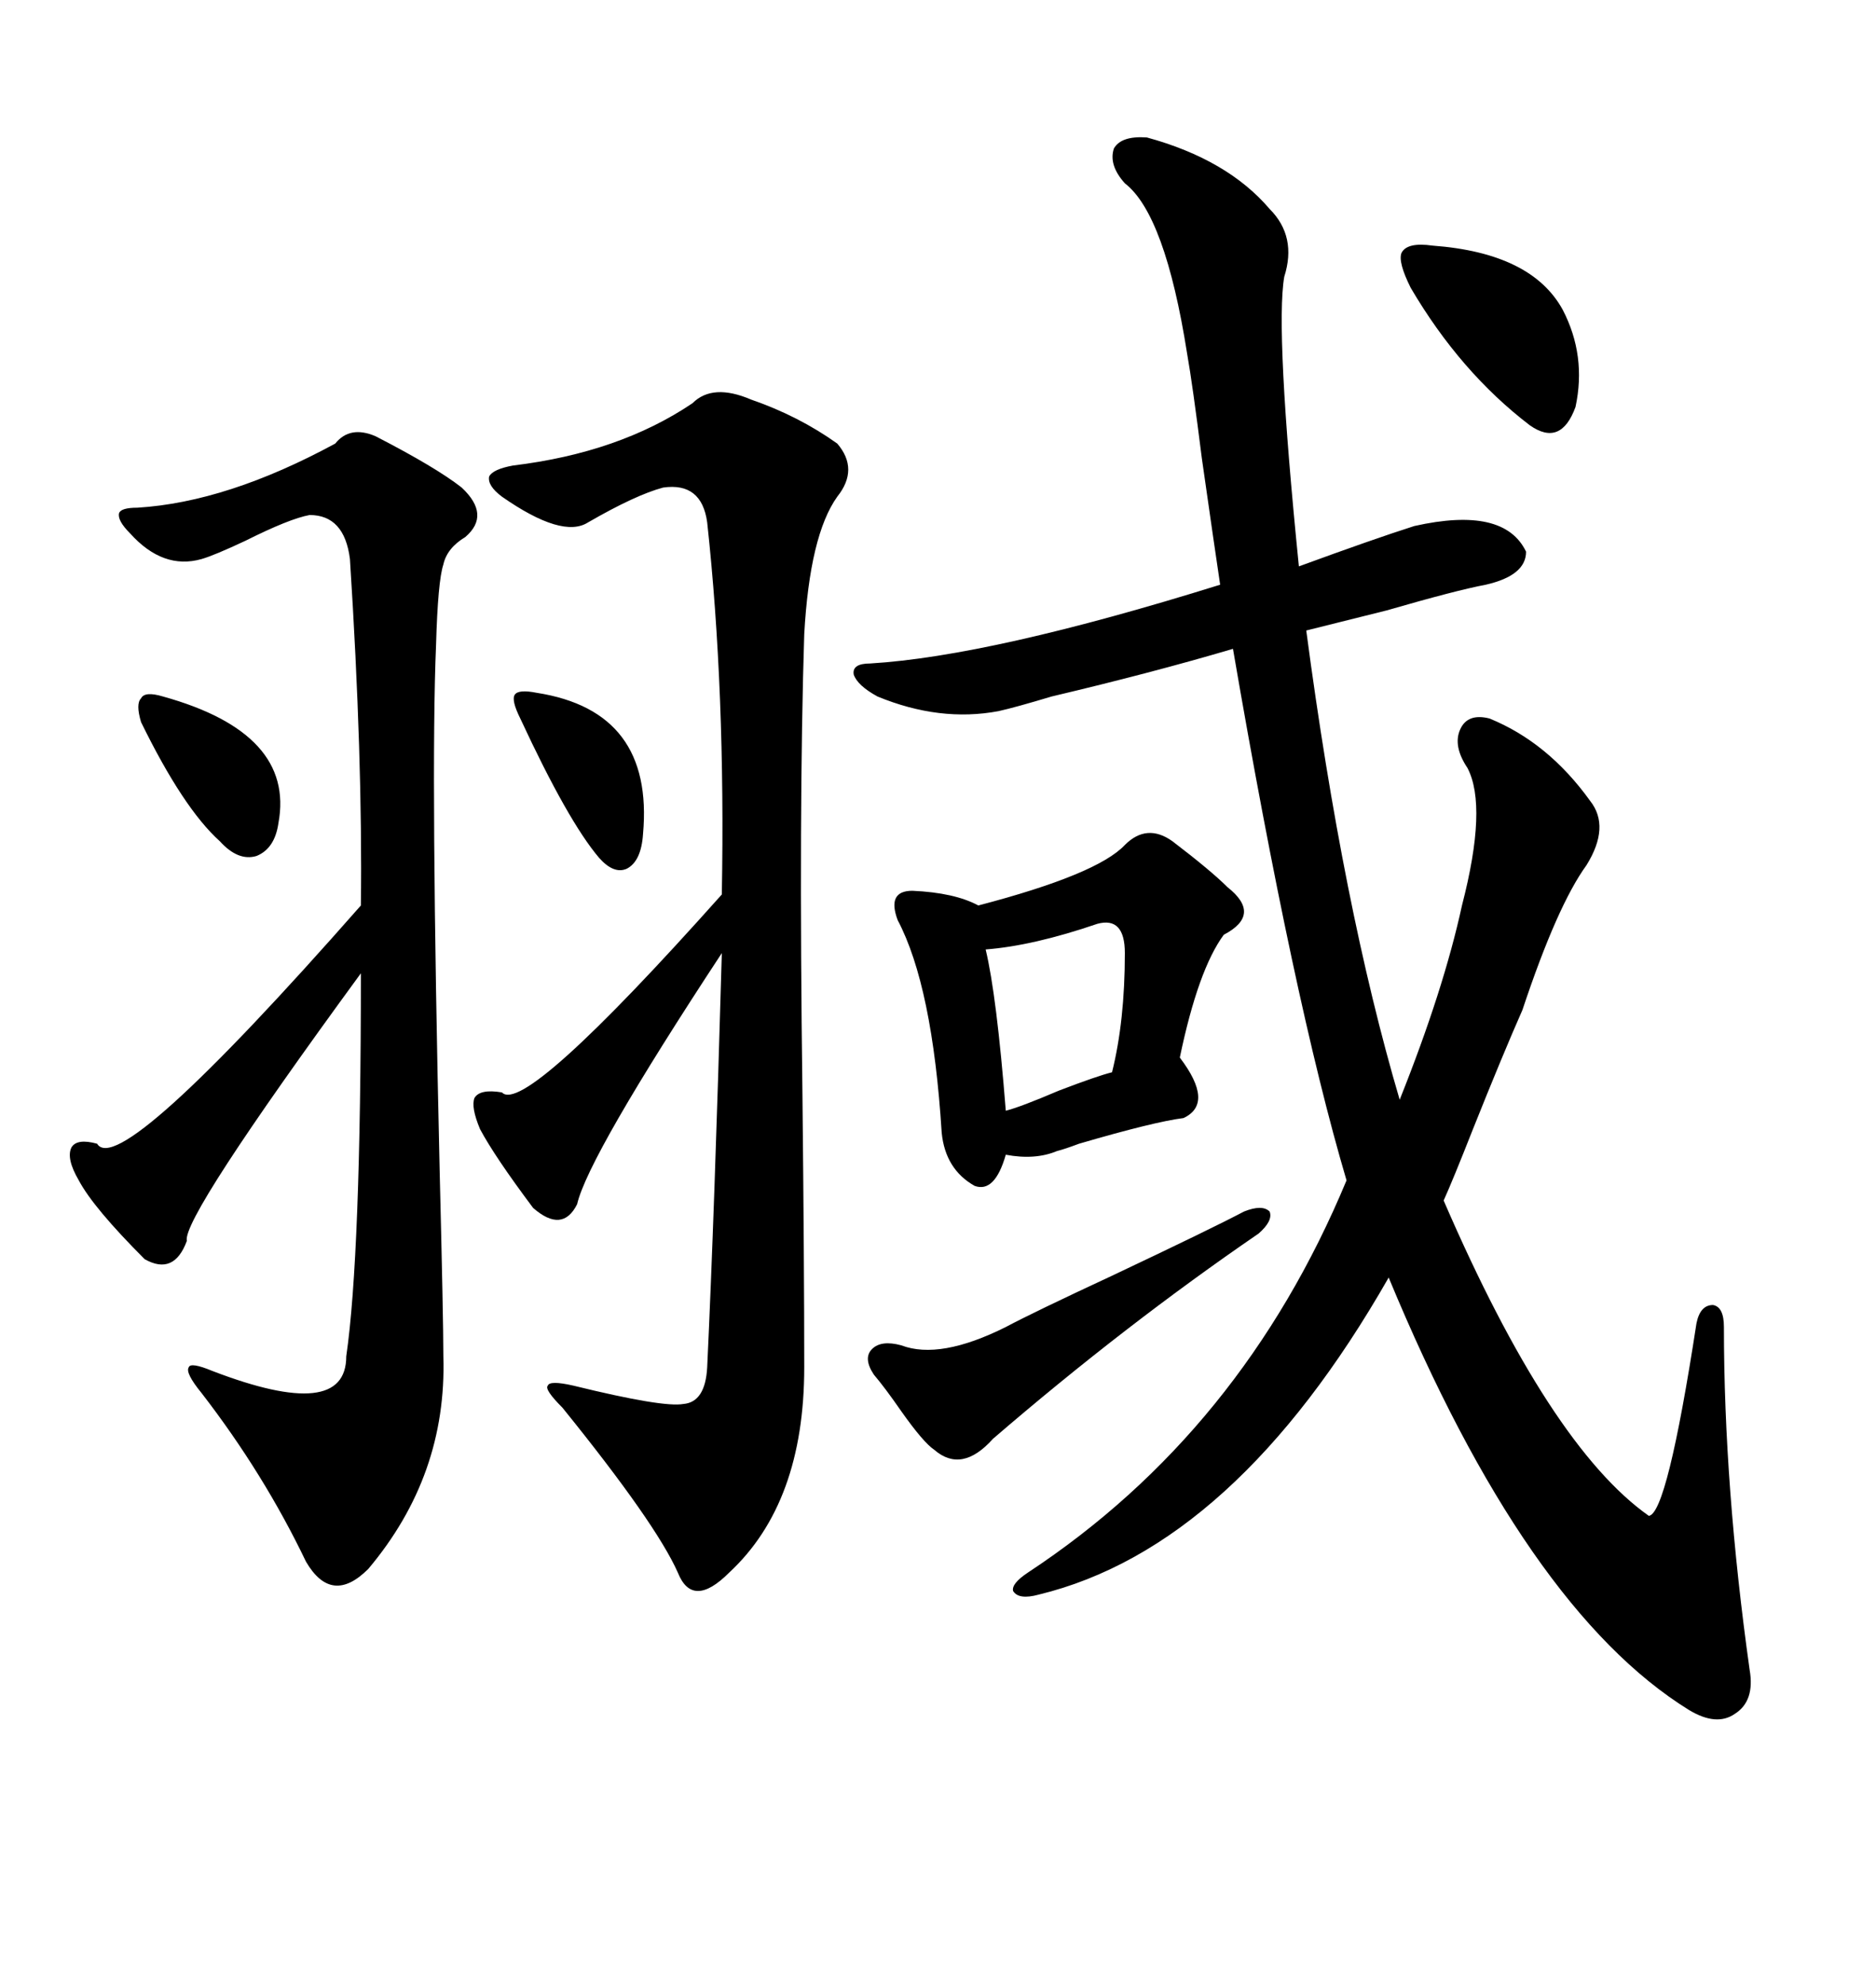 <svg xmlns="http://www.w3.org/2000/svg" xmlns:xlink="http://www.w3.org/1999/xlink" width="300" height="317.285"><path d="M183.40 21.97L183.40 21.97Q196.29 25.49 203.03 33.40L203.03 33.40Q207.42 37.79 205.37 44.24L205.37 44.24Q203.91 52.73 207.71 90.53L207.71 90.53Q219.73 86.13 226.17 84.08L226.17 84.08Q240.53 80.86 244.04 88.18L244.04 88.18Q244.04 91.99 237.60 93.46L237.60 93.46Q232.91 94.34 221.78 97.56L221.78 97.56Q212.40 99.90 208.89 100.78L208.89 100.78Q214.75 145.02 223.83 175.78L223.83 175.78Q230.86 158.20 233.79 144.73L233.79 144.73Q237.89 128.91 234.67 122.75L234.67 122.75Q232.32 119.24 233.50 116.60L233.50 116.60Q234.67 113.96 238.18 114.84L238.18 114.84Q247.56 118.65 254.30 128.03L254.30 128.03Q257.52 132.13 253.71 138.28L253.71 138.28Q249.02 144.73 243.46 161.43L243.46 161.43Q240.23 168.75 235.55 180.47L235.55 180.47Q232.32 188.67 230.86 191.89L230.86 191.89Q247.85 231.15 263.67 242.29L263.67 242.29Q266.60 241.99 271.29 211.52L271.29 211.52Q271.88 208.59 273.93 208.59L273.93 208.59Q275.68 208.89 275.68 212.11L275.68 212.11Q275.68 237.60 279.79 266.89L279.79 266.89Q280.66 271.88 277.44 273.93L277.44 273.93Q274.51 275.98 270.12 273.34L270.12 273.34Q244.04 257.23 222.07 204.20L222.07 204.20Q197.46 247.27 166.11 254.88L166.11 254.88Q162.89 255.76 162.01 254.30L162.01 254.30Q161.72 253.13 164.36 251.37L164.36 251.37Q198.63 228.81 215.33 188.67L215.33 188.67Q206.84 159.96 197.17 103.71L197.17 103.71Q184.28 107.52 168.16 111.33L168.16 111.33Q162.30 113.09 159.67 113.67L159.67 113.67Q150.29 115.43 140.33 111.33L140.33 111.33Q137.11 109.57 136.52 107.81L136.52 107.81Q136.23 106.05 139.16 106.05L139.16 106.05Q158.50 104.88 195.12 93.46L195.12 93.46Q194.24 87.60 192.19 73.24L192.19 73.24Q190.72 61.52 189.84 56.54L189.84 56.54Q186.33 34.28 179.88 29.30L179.88 29.30Q177.25 26.37 178.13 23.73L178.13 23.73Q179.30 21.68 183.40 21.97ZM128.61 218.55L128.61 218.55Q128.61 240.23 116.60 251.37L116.60 251.37Q110.74 257.23 108.40 251.37L108.40 251.37Q104.88 243.46 89.94 225L89.94 225Q87.01 222.07 87.60 221.48L87.60 221.48Q87.89 220.61 91.70 221.48L91.70 221.48Q106.05 225 109.28 224.41L109.28 224.41Q112.79 224.12 113.09 218.55L113.09 218.55Q114.26 193.65 115.43 152.34L115.43 152.34Q94.04 184.86 92.29 192.48L92.29 192.48Q89.94 197.17 85.25 193.07L85.25 193.07Q79.10 184.86 76.76 180.47L76.76 180.47Q75.29 176.95 75.88 175.49L75.88 175.49Q76.76 174.02 80.27 174.61L80.27 174.61Q83.79 178.42 115.43 142.97L115.43 142.97Q116.02 110.45 113.09 83.50L113.09 83.50Q112.21 77.05 106.05 77.93L106.05 77.93Q101.66 79.10 94.04 83.50L94.04 83.50Q89.94 86.13 80.27 79.39L80.27 79.39Q77.93 77.64 78.22 76.17L78.22 76.17Q78.81 75 82.03 74.41L82.03 74.41Q99.02 72.36 110.74 64.45L110.74 64.45Q113.96 61.23 120.12 63.87L120.12 63.87Q127.73 66.50 133.89 70.90L133.89 70.90Q137.40 75 133.89 79.39L133.89 79.39Q129.49 85.55 128.61 101.37L128.61 101.37Q127.73 128.91 128.32 174.61L128.32 174.61Q128.61 202.15 128.61 218.55ZM60.06 69.73L60.06 69.73Q69.73 74.71 73.83 77.93L73.83 77.93Q78.52 82.32 74.41 85.84L74.41 85.84Q71.48 87.60 70.90 90.23L70.90 90.23Q70.02 92.87 69.73 103.13L69.73 103.13Q68.85 123.63 70.31 187.21L70.31 187.21Q70.90 210.94 70.90 216.80L70.90 216.80Q71.48 235.84 58.89 250.78L58.89 250.78Q53.03 256.64 48.93 249.61L48.93 249.61Q42.19 235.55 32.23 222.66L32.23 222.66Q29.59 219.43 30.18 218.55L30.18 218.55Q30.47 217.68 33.98 219.14L33.98 219.14Q55.37 227.34 55.37 216.80L55.37 216.80Q57.71 200.68 57.71 155.57L57.71 155.57Q29.00 194.82 29.88 198.34L29.88 198.34Q27.83 203.91 23.14 201.27L23.14 201.27Q14.94 193.07 12.60 188.67L12.60 188.67Q10.55 185.16 11.43 183.40L11.43 183.40Q12.30 181.93 15.53 182.81L15.53 182.81Q19.04 188.67 57.71 144.73L57.71 144.73Q58.01 121.29 55.96 89.36L55.96 89.36Q55.08 82.32 49.51 82.32L49.51 82.32Q46.29 82.91 39.26 86.43L39.26 86.43Q34.28 88.77 32.23 89.36L32.23 89.36Q26.07 91.11 20.80 85.25L20.80 85.25Q18.75 83.20 19.04 82.03L19.04 82.03Q19.34 81.15 21.97 81.15L21.97 81.15Q36.33 80.27 53.61 70.90L53.61 70.90Q55.96 67.97 60.06 69.73ZM187.50 134.47L187.50 134.47Q193.65 139.16 196.29 141.80L196.29 141.80Q201.86 146.19 195.70 149.41L195.70 149.41Q191.60 154.98 188.67 169.04L188.67 169.04Q194.24 176.37 189.26 178.71L189.26 178.71Q184.57 179.30 172.56 182.81L172.56 182.81Q170.21 183.69 169.04 183.98L169.04 183.98Q165.53 185.45 160.84 184.57L160.84 184.57Q159.08 190.72 155.86 189.55L155.86 189.55Q151.17 186.91 150.59 181.05L150.59 181.05Q149.12 157.62 143.55 147.07L143.55 147.07Q141.80 142.38 145.90 142.38L145.90 142.38Q152.64 142.68 156.45 144.73L156.45 144.73Q175.49 139.75 179.88 135.06L179.88 135.06Q183.40 131.54 187.50 134.47ZM198.93 193.65L198.93 193.65Q201.86 192.48 203.03 193.65L203.03 193.65Q203.61 195.12 201.27 197.17L201.27 197.17Q179.88 211.82 158.79 229.98L158.79 229.98Q153.81 235.55 149.41 231.74L149.41 231.74Q147.66 230.57 144.14 225.59L144.14 225.59Q141.50 221.78 139.75 219.73L139.75 219.73Q137.99 217.09 139.45 215.63L139.45 215.63Q140.92 214.16 144.14 215.04L144.14 215.04Q150.29 217.38 160.84 212.11L160.84 212.11Q165.23 209.77 177.83 203.91L177.83 203.91Q193.95 196.29 198.93 193.65ZM229.10 39.26L229.10 39.26Q244.92 40.43 249.90 49.51L249.90 49.51Q253.71 56.84 251.95 65.04L251.95 65.04Q249.61 71.48 244.63 67.97L244.63 67.97Q233.50 59.47 225.59 46.00L225.59 46.00Q223.54 41.89 224.12 40.43L224.12 40.43Q225 38.67 229.10 39.26ZM175.49 147.66L175.49 147.66Q165.23 151.17 157.62 151.76L157.62 151.76Q159.38 159.08 160.84 177.54L160.84 177.54Q163.18 176.95 169.34 174.32L169.34 174.32Q175.49 171.97 177.83 171.39L177.83 171.39Q179.88 163.18 179.88 152.34L179.88 152.34Q179.88 146.48 175.49 147.66ZM26.07 111.33L26.07 111.33Q47.17 117.19 44.53 131.54L44.53 131.54Q43.95 135.64 41.02 136.82L41.02 136.82Q38.09 137.70 35.16 134.47L35.16 134.47Q29.30 129.20 22.56 115.43L22.56 115.43Q21.68 112.50 22.56 111.62L22.56 111.62Q23.14 110.45 26.07 111.33ZM85.84 110.74L85.84 110.74Q104.59 113.67 102.83 133.30L102.83 133.30Q102.54 137.70 100.20 138.87L100.20 138.87Q98.14 139.75 95.80 137.11L95.80 137.11Q90.82 131.25 83.20 114.84L83.20 114.84Q81.74 111.91 82.32 111.04L82.32 111.04Q82.91 110.16 85.84 110.74Z"/></svg>